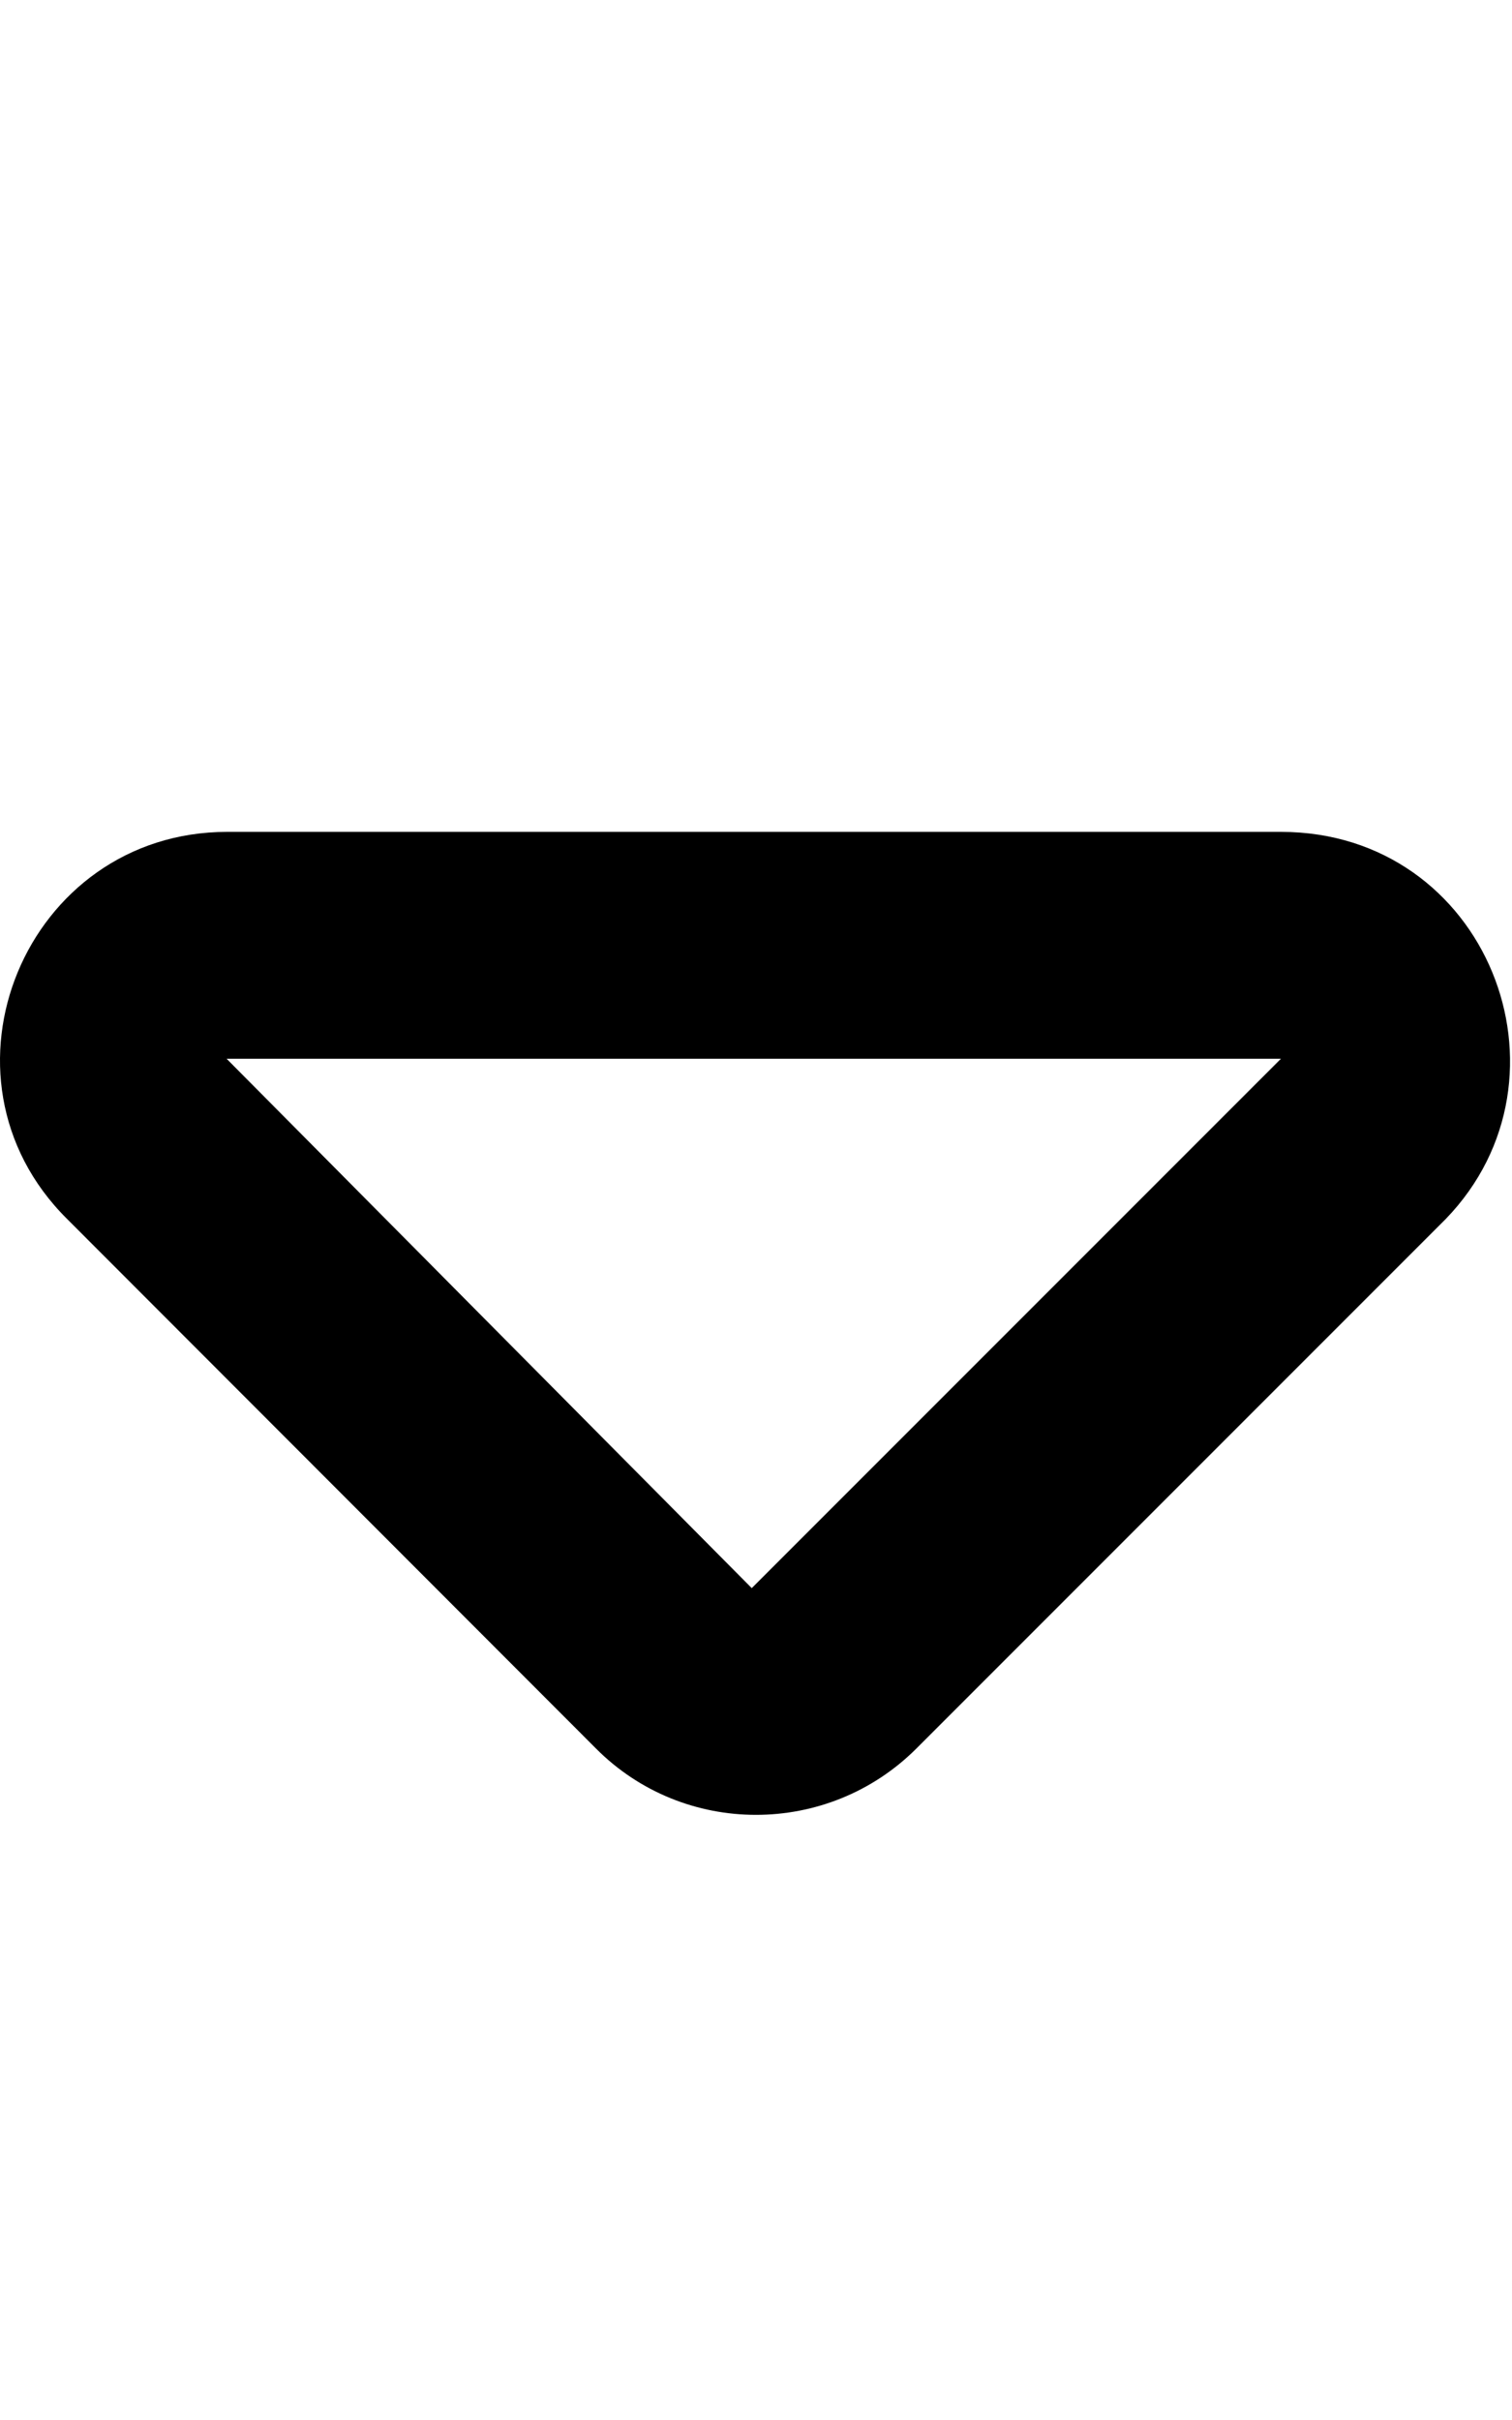 <svg xmlns="http://www.w3.org/2000/svg" viewBox="0 0 320 512"><!--! Font Awesome Pro 6.1.2 by @fontawesome - https://fontawesome.com License - https://fontawesome.com/license (Commercial License) Copyright 2022 Fonticons, Inc. --><path d="M271.1 176H48.08c-42.63 0-64.25 51.77-33.88 81.9l111.9 112c18.63 18.76 49.13 18.76 67.88 0l112-112C335.1 227.8 314.7 176 271.1 176zM159.1 336L47.96 224H271.1L159.1 336z"/></svg>